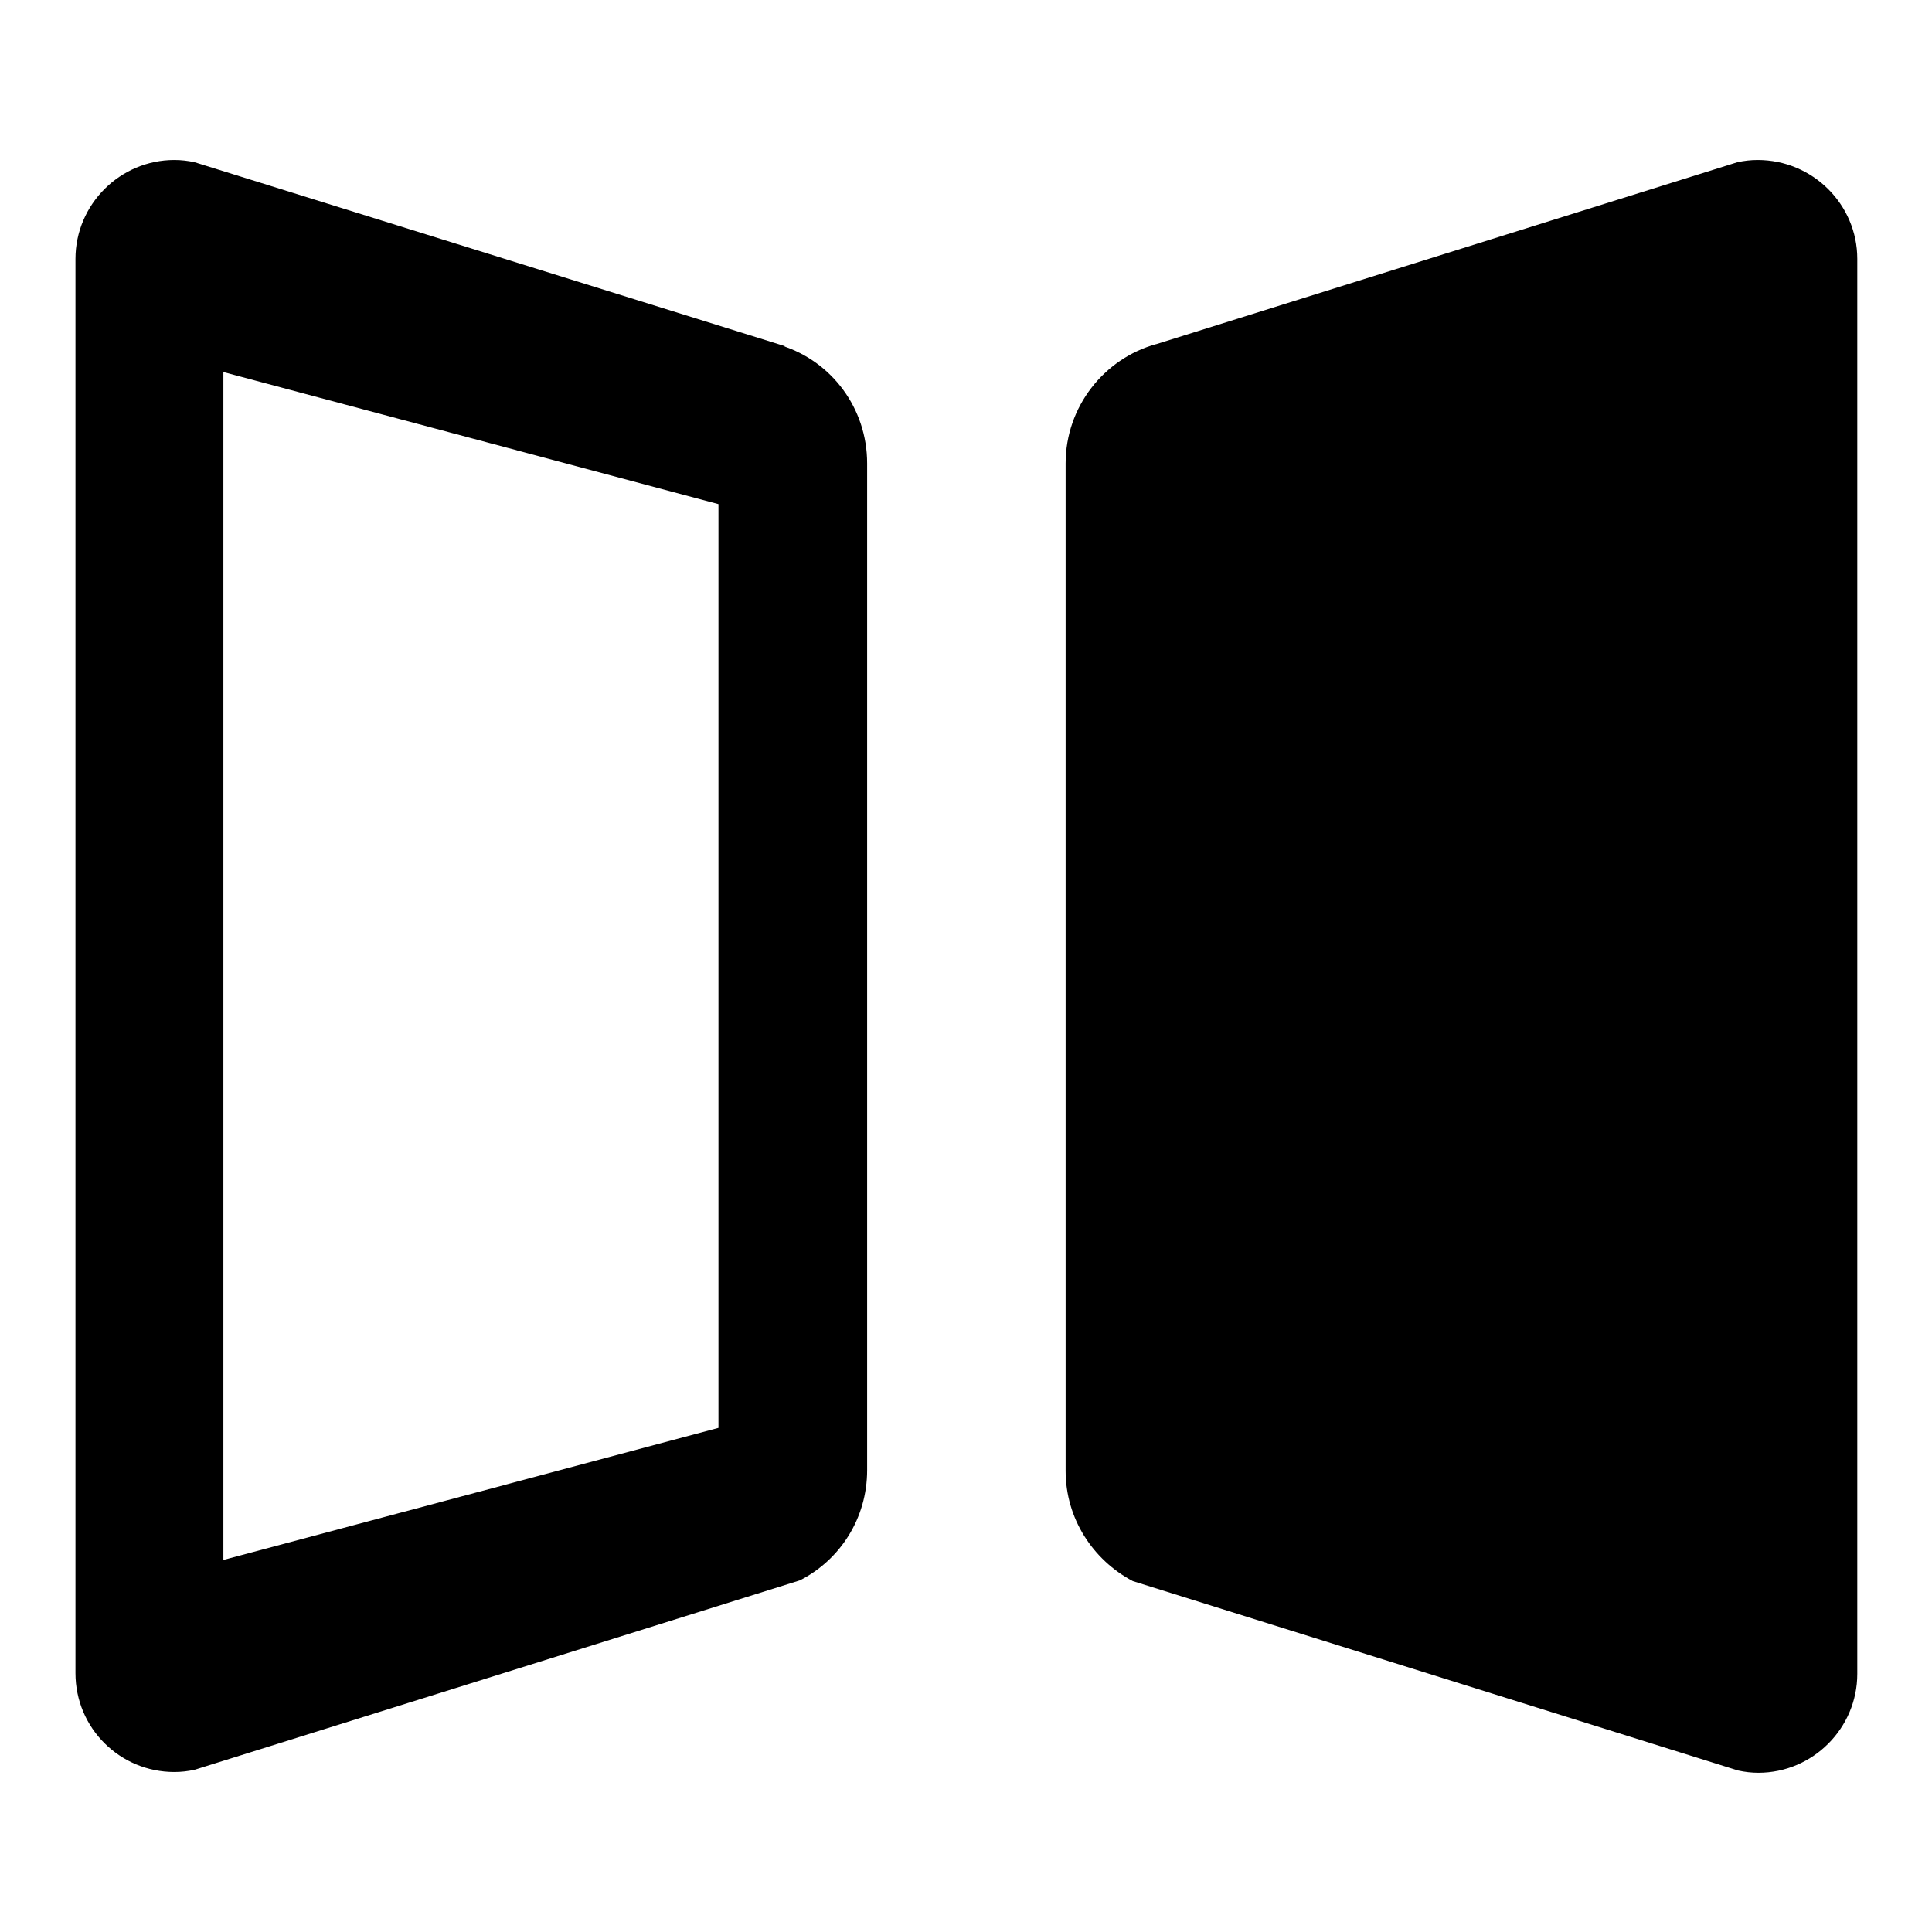 <?xml version="1.0" encoding="utf-8"?>
<!-- Svg Vector Icons : http://www.onlinewebfonts.com/icon -->
<!DOCTYPE svg PUBLIC "-//W3C//DTD SVG 1.1//EN" "http://www.w3.org/Graphics/SVG/1.1/DTD/svg11.dtd">
<svg version="1.1" xmlns="http://www.w3.org/2000/svg" xmlns:xlink="http://www.w3.org/1999/xlink" x="0px" y="0px" viewBox="0 0 256 256" enable-background="new 0 0 256 256" xml:space="preserve">
<g> <path fill="#000000" d="M103.6,45.8c0.2,0.1,0.4,0.1,0.5,0.1L25.8,21.5c-0.9-0.2-1.8-0.3-2.7-0.3c-7.2,0-13.1,5.9-13.1,13.1v187.4 c0,7.3,5.9,13.1,13.1,13.1c0.9,0,1.8-0.1,2.7-0.3l80.2-25.1c5.3-2.7,8.9-8.2,8.9-14.6V61.4C114.9,54.1,110.2,47.9,103.6,45.8z  M95.2,189.2l-65.6,17.5V49.3l65.6,17.5V189.2z M232.9,21.2c-0.9,0-1.8,0.1-2.7,0.3l-77.3,24.2c0.1,0,0.2,0,0.3-0.1 c-6.9,1.9-12,8.3-12,15.8v133.5c0,6.3,3.6,11.8,8.9,14.6l80.2,25.1c0.9,0.2,1.8,0.3,2.7,0.3c7.2,0,13.1-5.9,13.1-13.1V34.3 C246.1,27.1,240.2,21.2,232.9,21.2L232.9,21.2z"/></g>
</svg>